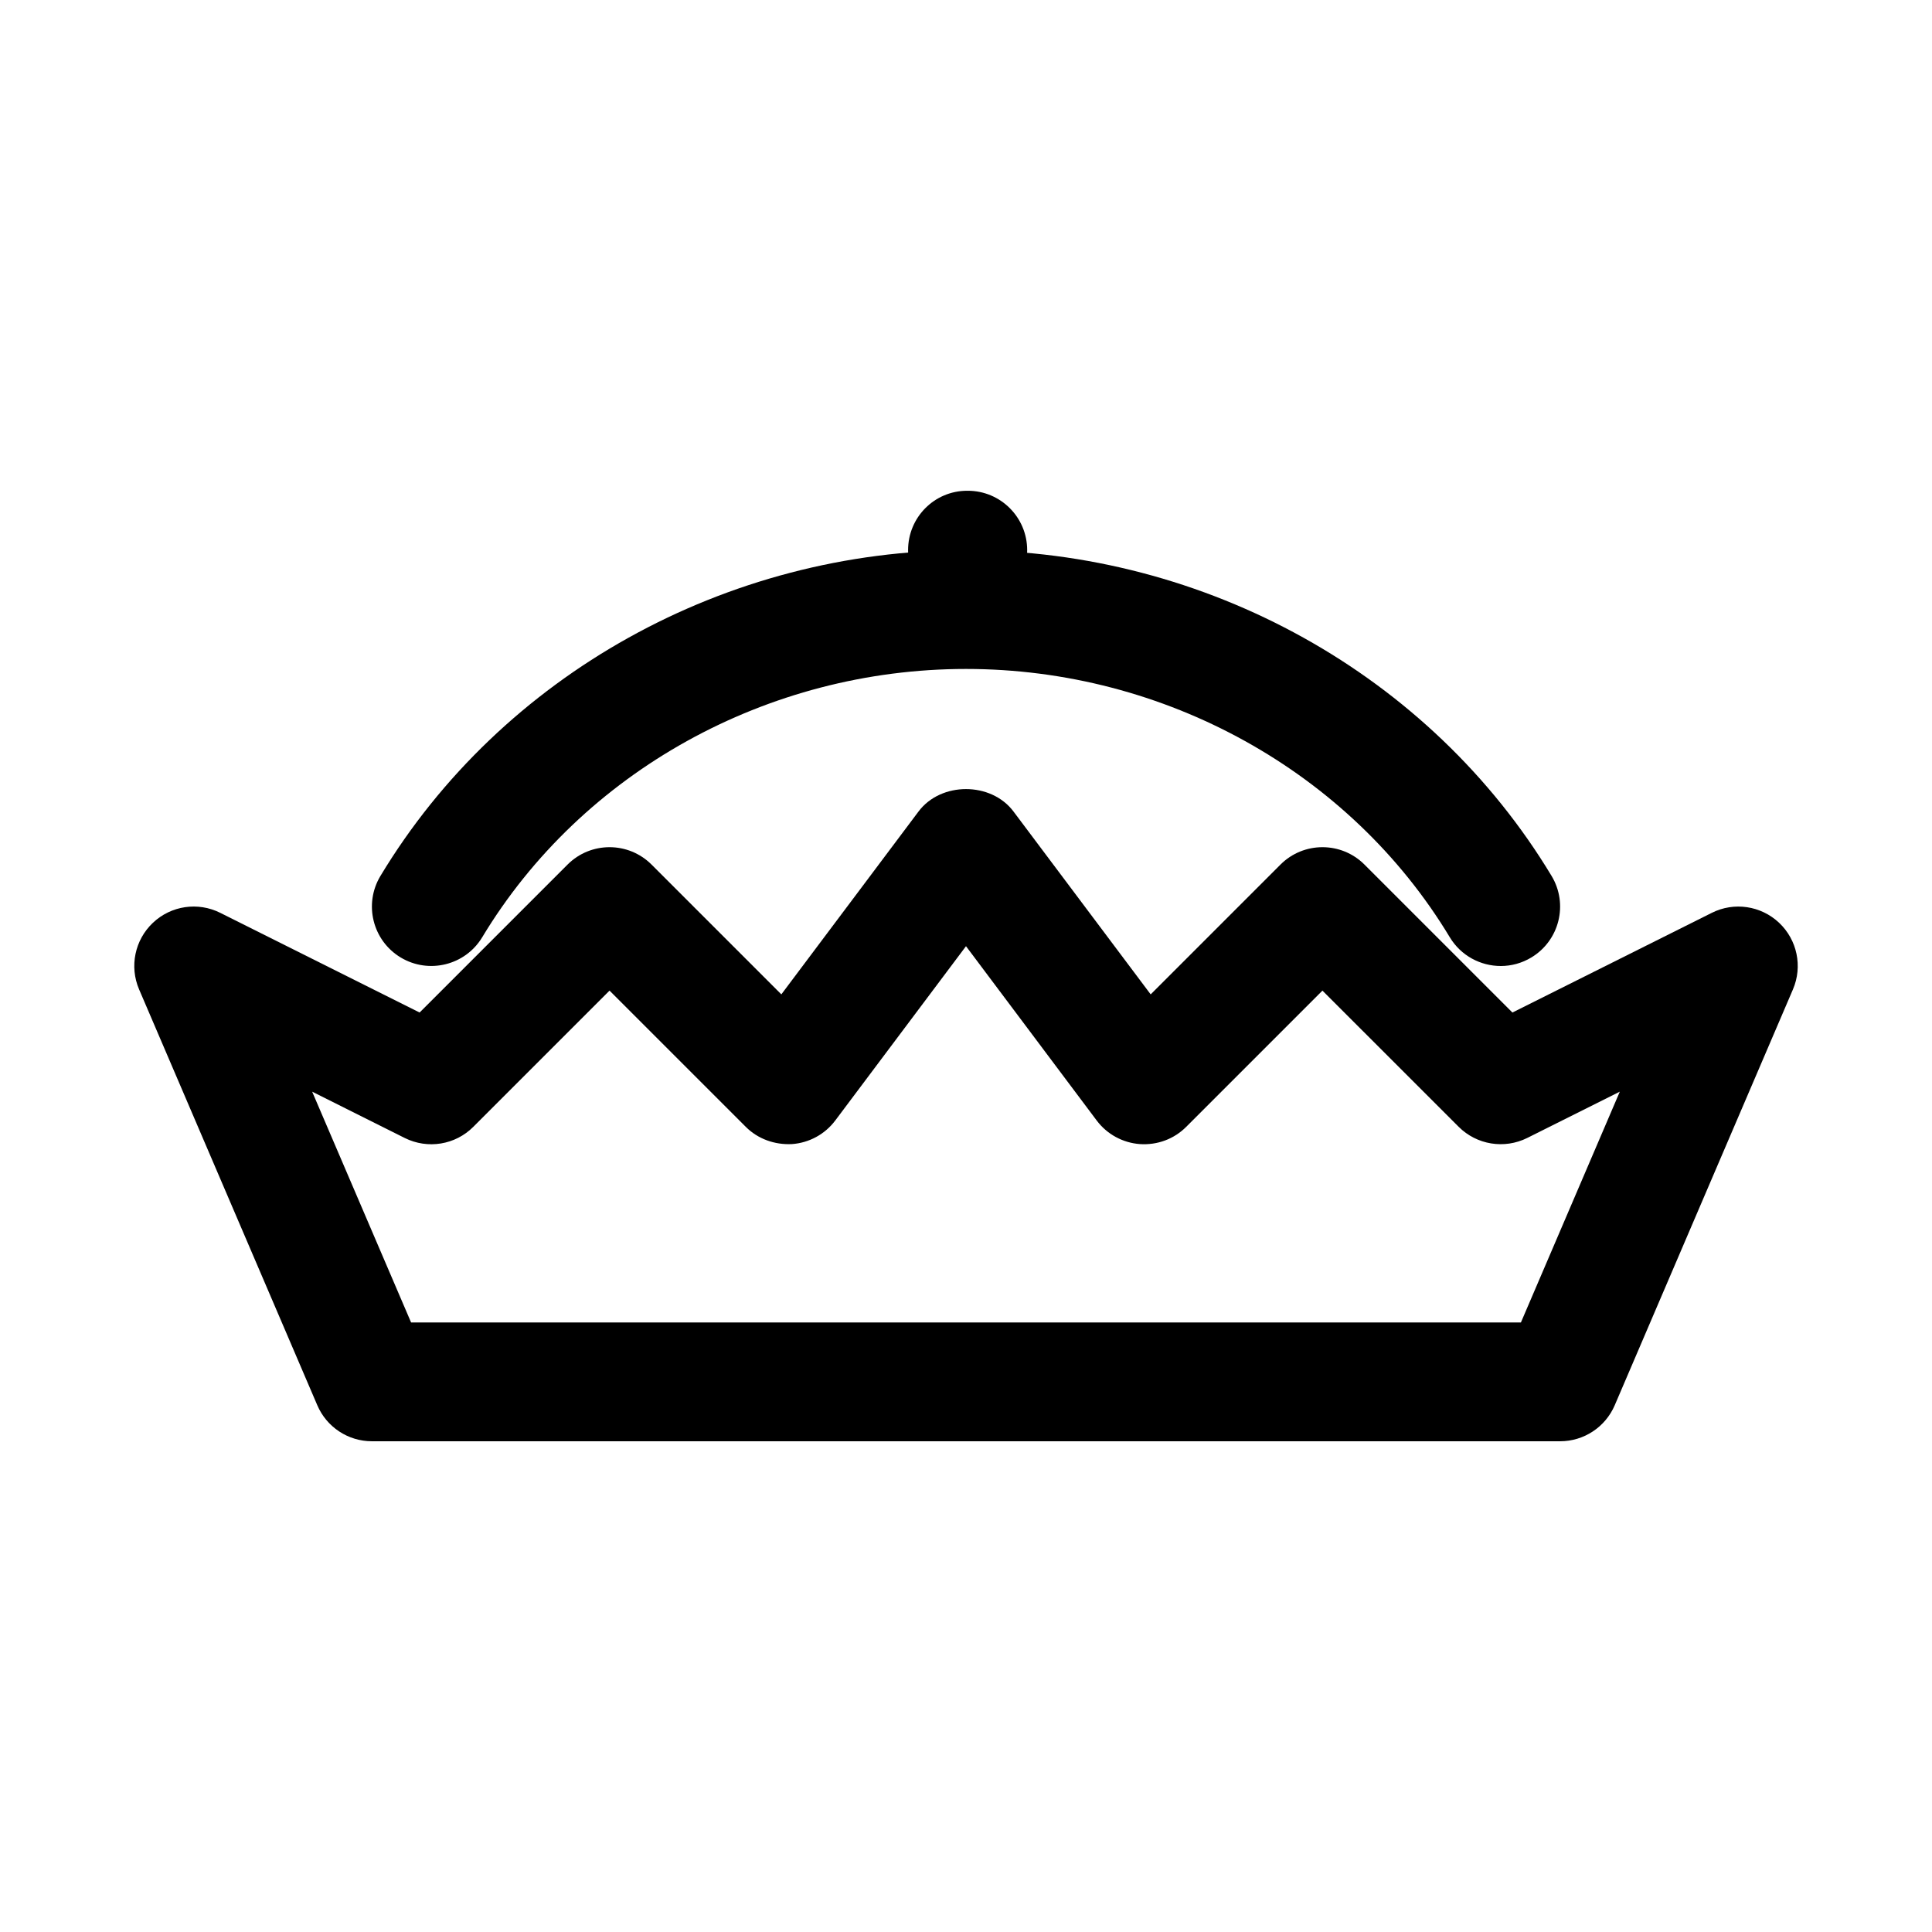 <?xml version="1.0" encoding="UTF-8"?>
<!-- Uploaded to: SVG Repo, www.svgrepo.com, Generator: SVG Repo Mixer Tools -->
<svg fill="#000000" width="800px" height="800px" version="1.1" viewBox="144 144 512 512" xmlns="http://www.w3.org/2000/svg">
 <g>
  <path d="m557.44 525.95h-314.88c-6.297 0-11.992-3.75-14.469-9.539l-47.23-110.21c-2.606-6.074-1.137-13.121 3.668-17.66 4.805-4.535 11.914-5.598 17.844-2.629l52.828 26.414 39.203-39.203c6.148-6.148 16.113-6.148 22.262 0l34.395 34.395 36.348-48.453c5.934-7.934 19.25-7.934 25.184 0l36.348 48.453 34.395-34.395c6.148-6.148 16.113-6.148 22.262 0l39.207 39.207 52.828-26.414c5.902-2.969 13.039-1.906 17.844 2.629 4.805 4.535 6.273 11.586 3.668 17.66l-47.23 110.21c-2.481 5.785-8.176 9.535-14.473 9.535zm-304.5-31.488h294.12l26.207-61.164-24.531 12.27c-6.074 3.019-13.383 1.828-18.172-2.953l-36.105-36.094-36.102 36.102c-3.223 3.238-7.656 4.875-12.246 4.574-4.551-0.324-8.742-2.606-11.477-6.258l-34.637-46.191-34.641 46.188c-2.734 3.652-6.926 5.934-11.477 6.258-4.559 0.23-9.031-1.344-12.246-4.574l-36.102-36.098-36.102 36.102c-4.773 4.789-12.086 5.988-18.172 2.953l-24.531-12.27z"/>
  <path d="m541.71 400c-5.336 0-10.547-2.715-13.5-7.617-26.43-43.859-75.555-71.105-128.21-71.105-52.66 0-101.78 27.246-128.21 71.102-4.488 7.449-14.176 9.824-21.609 5.359-7.449-4.488-9.848-14.16-5.359-21.609 32.09-53.258 91.551-86.34 155.18-86.34 63.629 0 123.09 33.078 155.18 86.34 4.488 7.449 2.09 17.121-5.359 21.609-2.543 1.531-5.344 2.262-8.109 2.262z"/>
  <path d="m400.47 305.54c-8.695 0-15.82-7.051-15.82-15.742 0-8.695 6.973-15.742 15.668-15.742h0.152c8.703 0 15.742 7.051 15.742 15.742 0 8.691-7.043 15.742-15.742 15.742z"/>
 </g>
</svg>